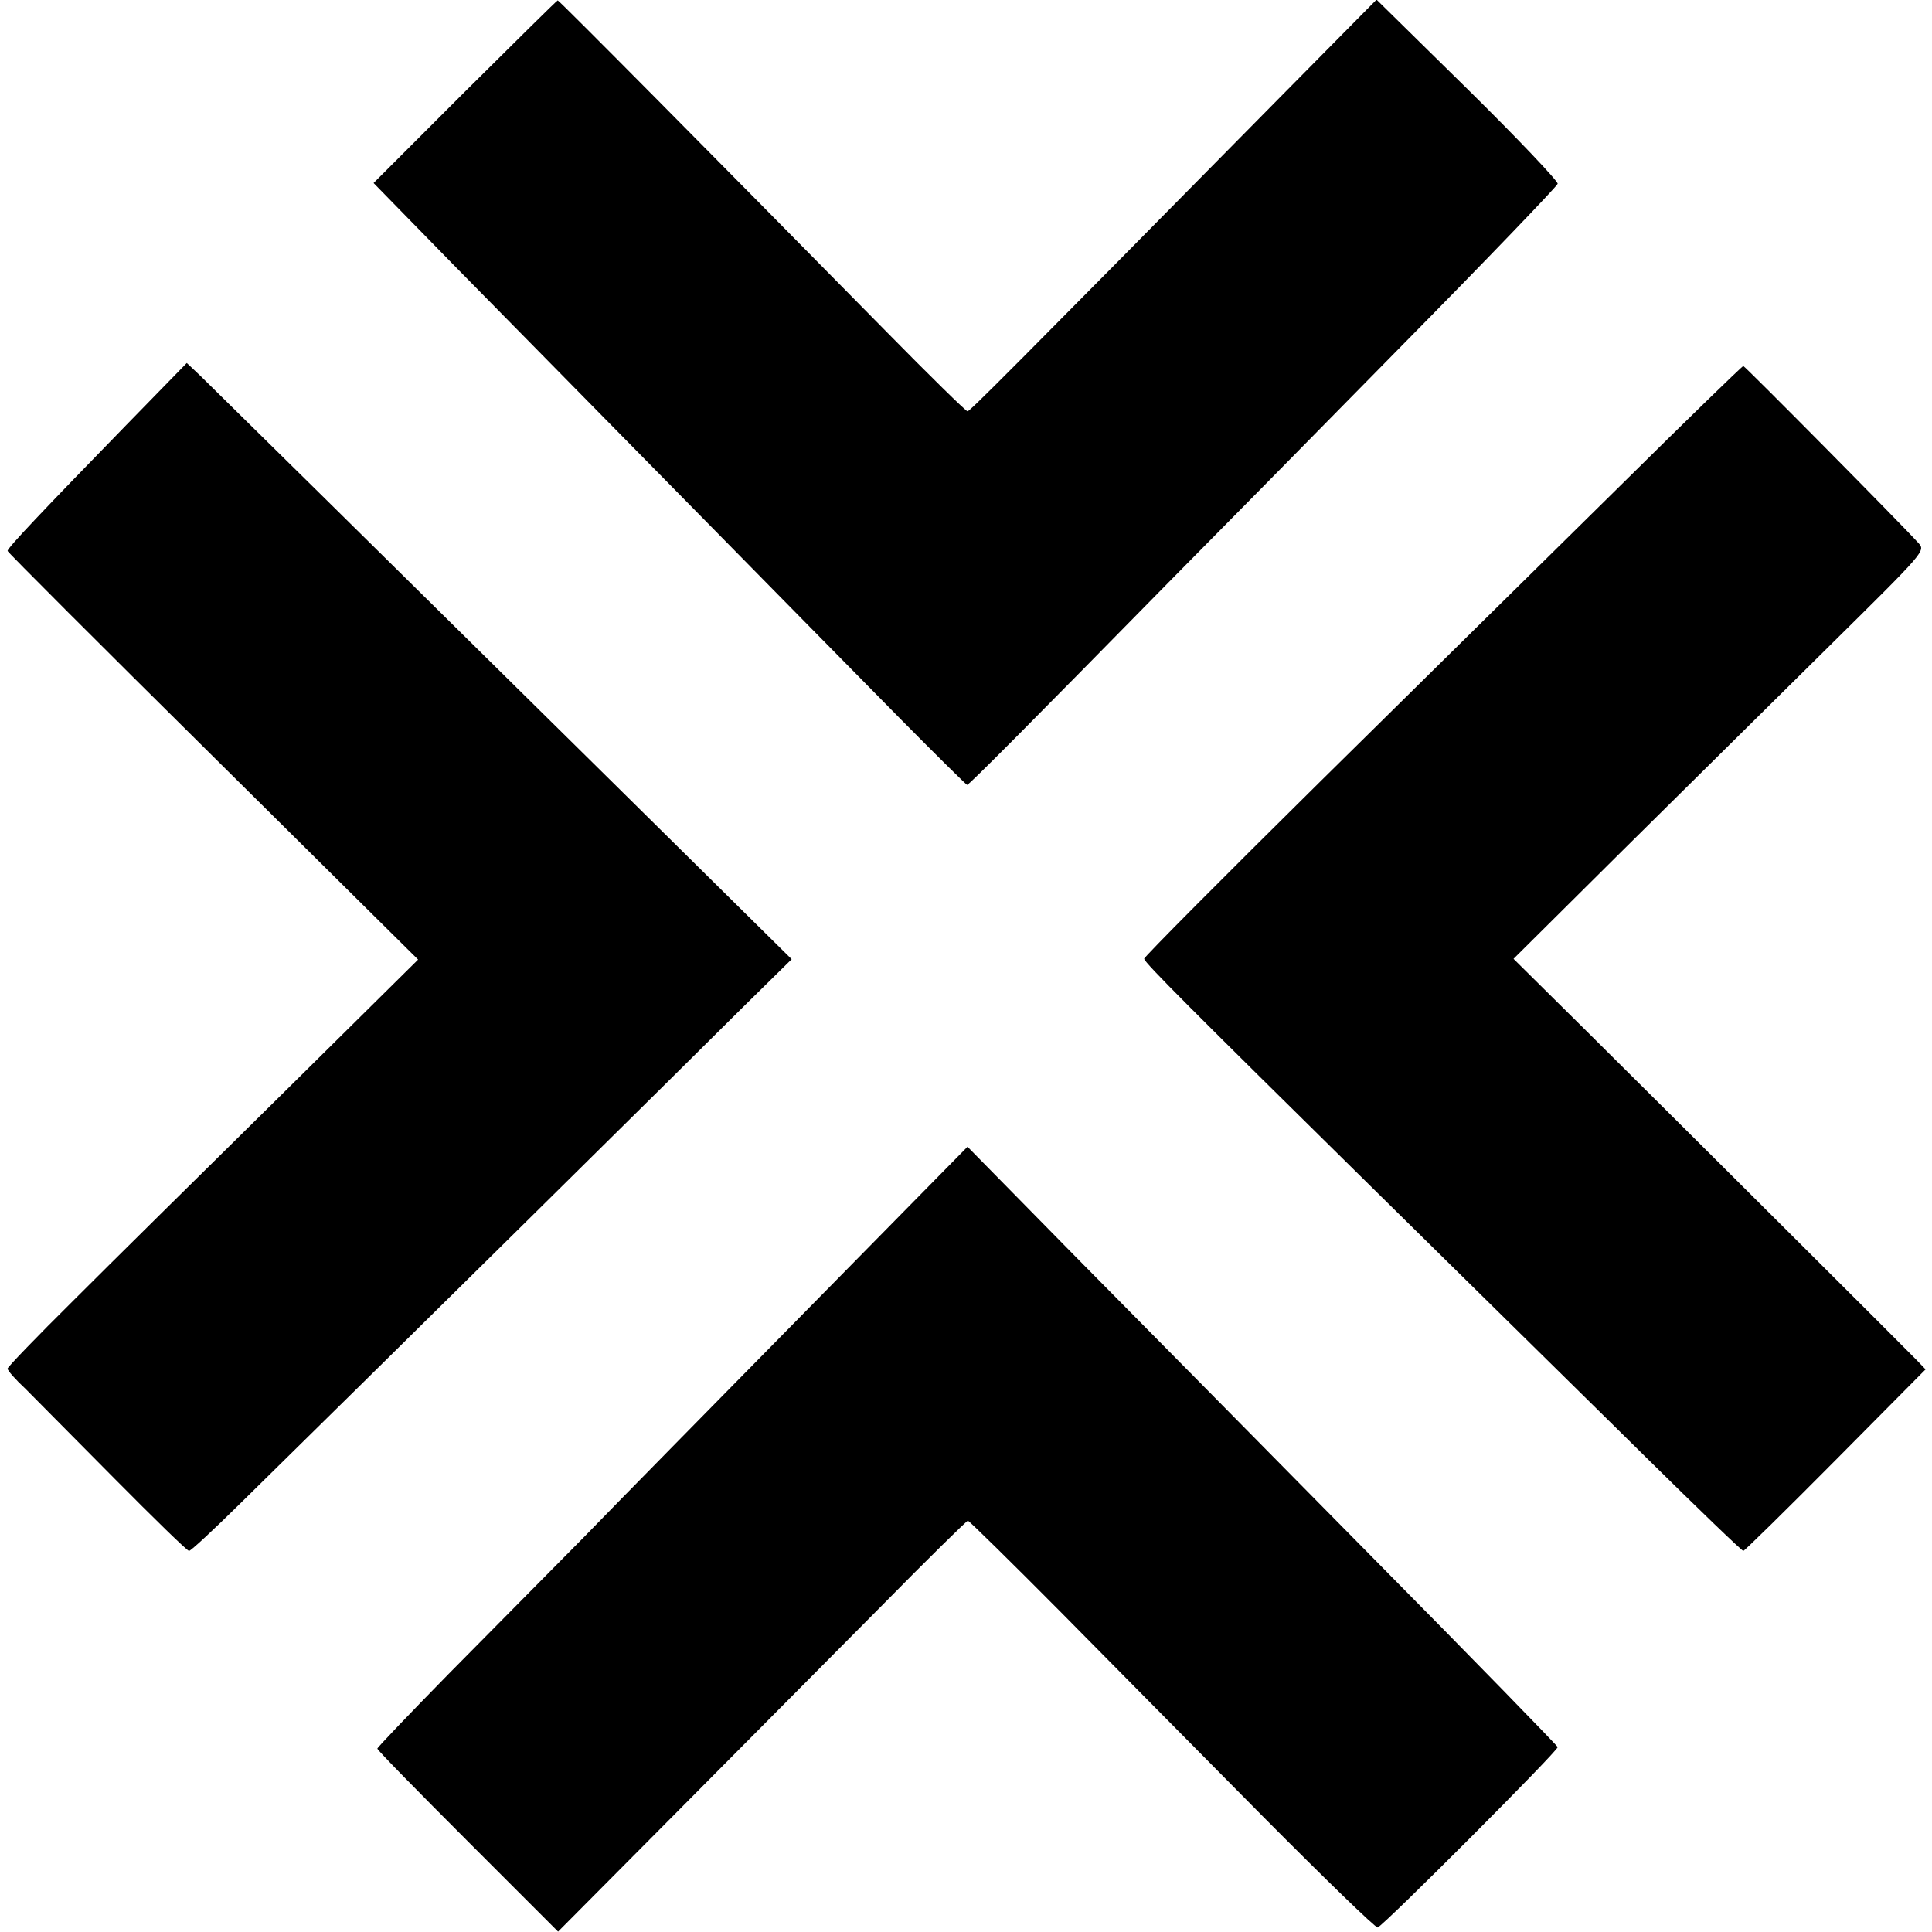 <?xml version="1.0" standalone="no"?>
<!DOCTYPE svg PUBLIC "-//W3C//DTD SVG 20010904//EN"
 "http://www.w3.org/TR/2001/REC-SVG-20010904/DTD/svg10.dtd">
<svg version="1.0" xmlns="http://www.w3.org/2000/svg"
 width="512pt" height="512pt" viewBox="0 0 512 512"
 preserveAspectRatio="xMidYMid meet">
<g transform="translate(0,512) scale(0.1,-0.1)"
fill="#000000" stroke="none">
<path d="M1232 4877 l-242 -242 217 -222 c272 -276 955 -971 1181 -1200 94
-95 173 -173 175 -173 5 0 161 157 544 547 109 110 383 388 608 617 226 229
411 422 413 429 1 7 -106 120 -239 251 l-241 237 -257 -260 c-722 -732 -821
-831 -827 -831 -4 0 -100 94 -213 209 -458 465 -870 881 -873 880 -2 0 -112
-109 -246 -242z"/>
<path d="M335 3994 c-225 -231 -315 -326 -315 -334 0 -3 245 -248 544 -544
l544 -539 -370 -366 c-204 -201 -449 -443 -544 -538 -96 -95 -174 -176 -174
-180 0 -5 21 -29 48 -54 26 -26 132 -133 236 -238 104 -105 192 -191 197 -191
5 0 66 57 136 126 320 314 1228 1211 1338 1321 l123 121 -490 484 c-636 628
-1034 1020 -1078 1063 l-35 33 -160 -164z"/>
<path d="M4293 3832 c-177 -174 -533 -526 -792 -781 -259 -256 -470 -468 -469
-472 5 -14 116 -125 607 -609 260 -256 585 -576 723 -712 139 -137 254 -248
258 -248 3 0 113 108 244 240 l239 241 -24 25 c-28 29 -591 590 -876 873
l-192 190 292 290 c161 159 406 402 546 540 254 251 254 251 235 272 -44 49
-460 469 -464 469 -3 0 -150 -143 -327 -318z"/>
<path d="M2139 1649 c-233 -237 -500 -508 -592 -603 -93 -94 -254 -257 -358
-362 -104 -106 -189 -195 -189 -198 0 -4 108 -114 240 -246 l239 -239 315 317
c173 174 416 419 540 544 124 126 228 228 231 228 3 0 115 -110 248 -244 133
-135 374 -378 535 -541 162 -163 298 -295 303 -293 17 6 480 470 477 478 -2 5
-223 232 -493 505 -269 273 -621 629 -781 791 l-290 295 -425 -432z"/>
</g>
</svg>
